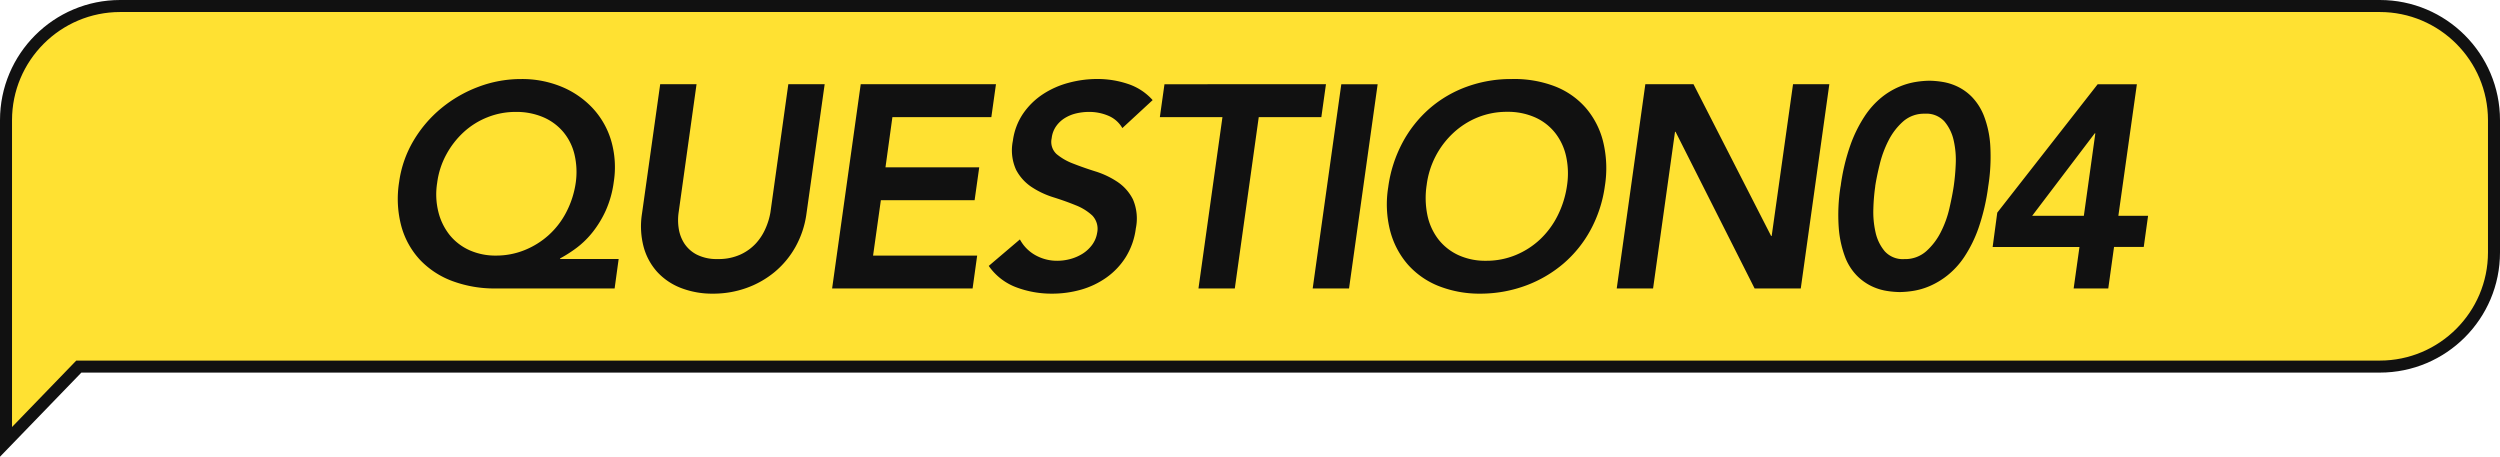 <svg xmlns="http://www.w3.org/2000/svg" width="208" height="38" viewBox="0 0 208 38">
  <g id="グループ_18929" data-name="グループ 18929" transform="translate(-50 -2756)">
    <g id="パス_39173" data-name="パス 39173" transform="translate(50 2756)" fill="#ffe132">
      <path d="M 0.5 36.764 L 0.5 10 C 0.5 4.762 4.762 0.5 10 0.5 L 198 0.5 C 203.238 0.5 207.5 4.762 207.5 10 L 207.5 21 C 207.5 26.238 203.238 30.5 198 30.5 L 6.77 30.5 L 6.558 30.5 L 6.411 30.652 L 0.5 36.764 Z" stroke="none"/>
      <path d="M 10 1 C 5.037 1 1 5.037 1 10 L 1 35.528 L 6.346 30 L 198 30 C 202.963 30 207 25.963 207 21 L 207 10 C 207 5.037 202.963 1 198 1 L 10 1 M 10 0 L 198 0 C 203.523 0 208 4.477 208 10 L 208 21 C 208 26.523 203.523 31 198 31 L 6.77 31 L 0 38 L 0 10 C 0 4.477 4.477 0 10 0 Z" stroke="none" fill="#111"/>
    </g>
    <path id="パス_39264" data-name="パス 39264" d="M20.136,0H10.248a10.055,10.055,0,0,1-3.6-.612A7.132,7.132,0,0,1,3.96-2.364,6.708,6.708,0,0,1,2.4-5.148a8.816,8.816,0,0,1-.192-3.708,9.16,9.16,0,0,1,1.2-3.444,10.259,10.259,0,0,1,2.328-2.712,10.826,10.826,0,0,1,3.1-1.776,10.009,10.009,0,0,1,3.528-.636,8.609,8.609,0,0,1,3.348.636A7.412,7.412,0,0,1,18.3-15.012,6.816,6.816,0,0,1,19.848-12.3a7.905,7.905,0,0,1,.216,3.444,8.558,8.558,0,0,1-.66,2.364,8.62,8.62,0,0,1-1.092,1.8A7.324,7.324,0,0,1,16.98-3.384,11.055,11.055,0,0,1,15.6-2.5v.048h4.872ZM11.9-14.688a6.272,6.272,0,0,0-2.34.444,6.408,6.408,0,0,0-1.98,1.236,7.16,7.16,0,0,0-1.452,1.872,6.711,6.711,0,0,0-.756,2.352,6.04,6.04,0,0,0,.1,2.412,5.009,5.009,0,0,0,.936,1.92A4.48,4.48,0,0,0,8.04-3.192a5.249,5.249,0,0,0,2.232.456,6.28,6.28,0,0,0,2.376-.456,6.744,6.744,0,0,0,2.016-1.26,6.72,6.72,0,0,0,1.464-1.92A7.67,7.67,0,0,0,16.9-8.784a6.351,6.351,0,0,0-.1-2.352,4.574,4.574,0,0,0-.924-1.872,4.486,4.486,0,0,0-1.668-1.236A5.664,5.664,0,0,0,11.9-14.688ZM36.1-6.24a7.81,7.81,0,0,1-.912,2.772,7.422,7.422,0,0,1-1.74,2.1A7.755,7.755,0,0,1,31.092-.036,8.166,8.166,0,0,1,28.32.432a7.181,7.181,0,0,1-2.652-.468,5.247,5.247,0,0,1-1.98-1.332,5.1,5.1,0,0,1-1.14-2.1,6.723,6.723,0,0,1-.132-2.772l1.512-10.752h3.024L25.464-6.336a4.477,4.477,0,0,0,0,1.308,3.186,3.186,0,0,0,.456,1.26,2.738,2.738,0,0,0,1.044.948,3.675,3.675,0,0,0,1.764.372A4.366,4.366,0,0,0,30.6-2.82a4.025,4.025,0,0,0,1.308-.948,4.494,4.494,0,0,0,.8-1.26A5.565,5.565,0,0,0,33.1-6.336l1.488-10.656h3.024Zm4.512-10.752H51.864l-.384,2.736H43.248l-.576,4.176h7.8l-.384,2.736h-7.8L41.64-2.736H50.3L49.92,0H38.232Zm21.768,3.648a2.424,2.424,0,0,0-1.152-1.02,4.044,4.044,0,0,0-1.632-.324,4.594,4.594,0,0,0-1.044.12,3.19,3.19,0,0,0-.948.384,2.484,2.484,0,0,0-.732.684,2.139,2.139,0,0,0-.372,1,1.377,1.377,0,0,0,.408,1.32,4.781,4.781,0,0,0,1.38.792q.852.336,1.848.648a7.087,7.087,0,0,1,1.824.864,3.825,3.825,0,0,1,1.3,1.464A4.049,4.049,0,0,1,63.5-4.992a5.933,5.933,0,0,1-.84,2.388,5.975,5.975,0,0,1-1.6,1.692A6.936,6.936,0,0,1,58.944.1,8.78,8.78,0,0,1,56.52.432,8.321,8.321,0,0,1,53.544-.1a4.868,4.868,0,0,1-2.28-1.776L53.856-4.08A3.259,3.259,0,0,0,55.14-2.772a3.666,3.666,0,0,0,1.836.468,4.132,4.132,0,0,0,1.068-.144,3.762,3.762,0,0,0,1.008-.432,2.92,2.92,0,0,0,.8-.732,2.285,2.285,0,0,0,.432-1.02,1.6,1.6,0,0,0-.408-1.44,4.364,4.364,0,0,0-1.38-.852q-.852-.348-1.848-.66a7.119,7.119,0,0,1-1.812-.852,3.886,3.886,0,0,1-1.3-1.44,3.932,3.932,0,0,1-.264-2.412,5.223,5.223,0,0,1,.864-2.28,6,6,0,0,1,1.644-1.6,7.323,7.323,0,0,1,2.148-.948,9.138,9.138,0,0,1,2.352-.312,7.958,7.958,0,0,1,2.556.408A4.741,4.741,0,0,1,64.9-15.672Zm8.328-.912H65.5l.384-2.736H79.32l-.384,2.736H73.728L71.736,0H68.712Zm9.888-2.736h3.024L81.24,0H78.216ZM84.5-8.424a10.968,10.968,0,0,1,1.188-3.708,10.019,10.019,0,0,1,2.256-2.844,9.831,9.831,0,0,1,3.1-1.812,10.716,10.716,0,0,1,3.708-.636,9.445,9.445,0,0,1,3.564.588,6.568,6.568,0,0,1,2.6,1.788,6.835,6.835,0,0,1,1.464,2.832,9.385,9.385,0,0,1,.144,3.7A10.726,10.726,0,0,1,101.352-4.9,9.914,9.914,0,0,1,99.1-2.088a10.326,10.326,0,0,1-3.12,1.836,10.911,10.911,0,0,1-3.744.684A9.275,9.275,0,0,1,88.7-.2,6.758,6.758,0,0,1,86.124-2,6.934,6.934,0,0,1,84.66-4.8,8.885,8.885,0,0,1,84.5-8.424ZM87.7-8.616a7.12,7.12,0,0,0,.06,2.52,4.94,4.94,0,0,0,.9,1.992,4.5,4.5,0,0,0,1.656,1.32,5.356,5.356,0,0,0,2.328.48,6.362,6.362,0,0,0,2.472-.48,6.679,6.679,0,0,0,2.04-1.32A7.059,7.059,0,0,0,98.616-6.1a8.116,8.116,0,0,0,.768-2.52,6.686,6.686,0,0,0-.084-2.376,4.834,4.834,0,0,0-.9-1.932,4.416,4.416,0,0,0-1.668-1.3,5.554,5.554,0,0,0-2.34-.468,6.414,6.414,0,0,0-2.46.468,6.651,6.651,0,0,0-2.028,1.3,7.125,7.125,0,0,0-1.464,1.932A7.106,7.106,0,0,0,87.7-8.616Zm18.192-8.376H109.9l6.456,12.624h.048l1.776-12.624H121.2L118.824,0h-3.84l-6.576-13.032h-.048L106.536,0h-3.024Zm16.248,8.5a16.926,16.926,0,0,1,.816-3.444,11.177,11.177,0,0,1,1.188-2.4,6.917,6.917,0,0,1,1.4-1.56,6.183,6.183,0,0,1,1.476-.888,5.968,5.968,0,0,1,1.38-.4,7.835,7.835,0,0,1,1.128-.1,7.359,7.359,0,0,1,1.1.1,4.586,4.586,0,0,1,1.26.4,4.242,4.242,0,0,1,1.212.888,4.774,4.774,0,0,1,.972,1.56,8.235,8.235,0,0,1,.516,2.4,15.617,15.617,0,0,1-.168,3.444,17.53,17.53,0,0,1-.8,3.444,10.82,10.82,0,0,1-1.176,2.4,6.765,6.765,0,0,1-1.416,1.56,6.512,6.512,0,0,1-1.476.888,5.775,5.775,0,0,1-1.368.4,7.835,7.835,0,0,1-1.128.1,7.359,7.359,0,0,1-1.1-.1,4.587,4.587,0,0,1-1.26-.4,4.4,4.4,0,0,1-1.224-.888,4.521,4.521,0,0,1-.972-1.56,8.791,8.791,0,0,1-.516-2.4A15.055,15.055,0,0,1,122.136-8.5Zm2.88,0a16.1,16.1,0,0,0-.156,1.836,7.609,7.609,0,0,0,.18,1.98,3.67,3.67,0,0,0,.768,1.584,2.025,2.025,0,0,0,1.632.648,2.635,2.635,0,0,0,1.812-.648,5.347,5.347,0,0,0,1.212-1.584,8.489,8.489,0,0,0,.72-1.98q.24-1.044.36-1.836a17.886,17.886,0,0,0,.168-1.836,7.284,7.284,0,0,0-.168-1.98,3.67,3.67,0,0,0-.768-1.584,2.025,2.025,0,0,0-1.632-.648,2.635,2.635,0,0,0-1.812.648,5.347,5.347,0,0,0-1.212,1.584,8.9,8.9,0,0,0-.732,1.98Q125.136-9.288,125.016-8.5Zm16.992,5.04h-7.224l.384-2.856,8.352-10.68h3.264L145.248-6.048h2.472l-.36,2.592h-2.472L144.408,0h-2.88Zm1.32-9.456h-.048l-5.208,6.864h4.3Z" transform="translate(81 2780)" fill="#111"/>
  </g>
</svg>
